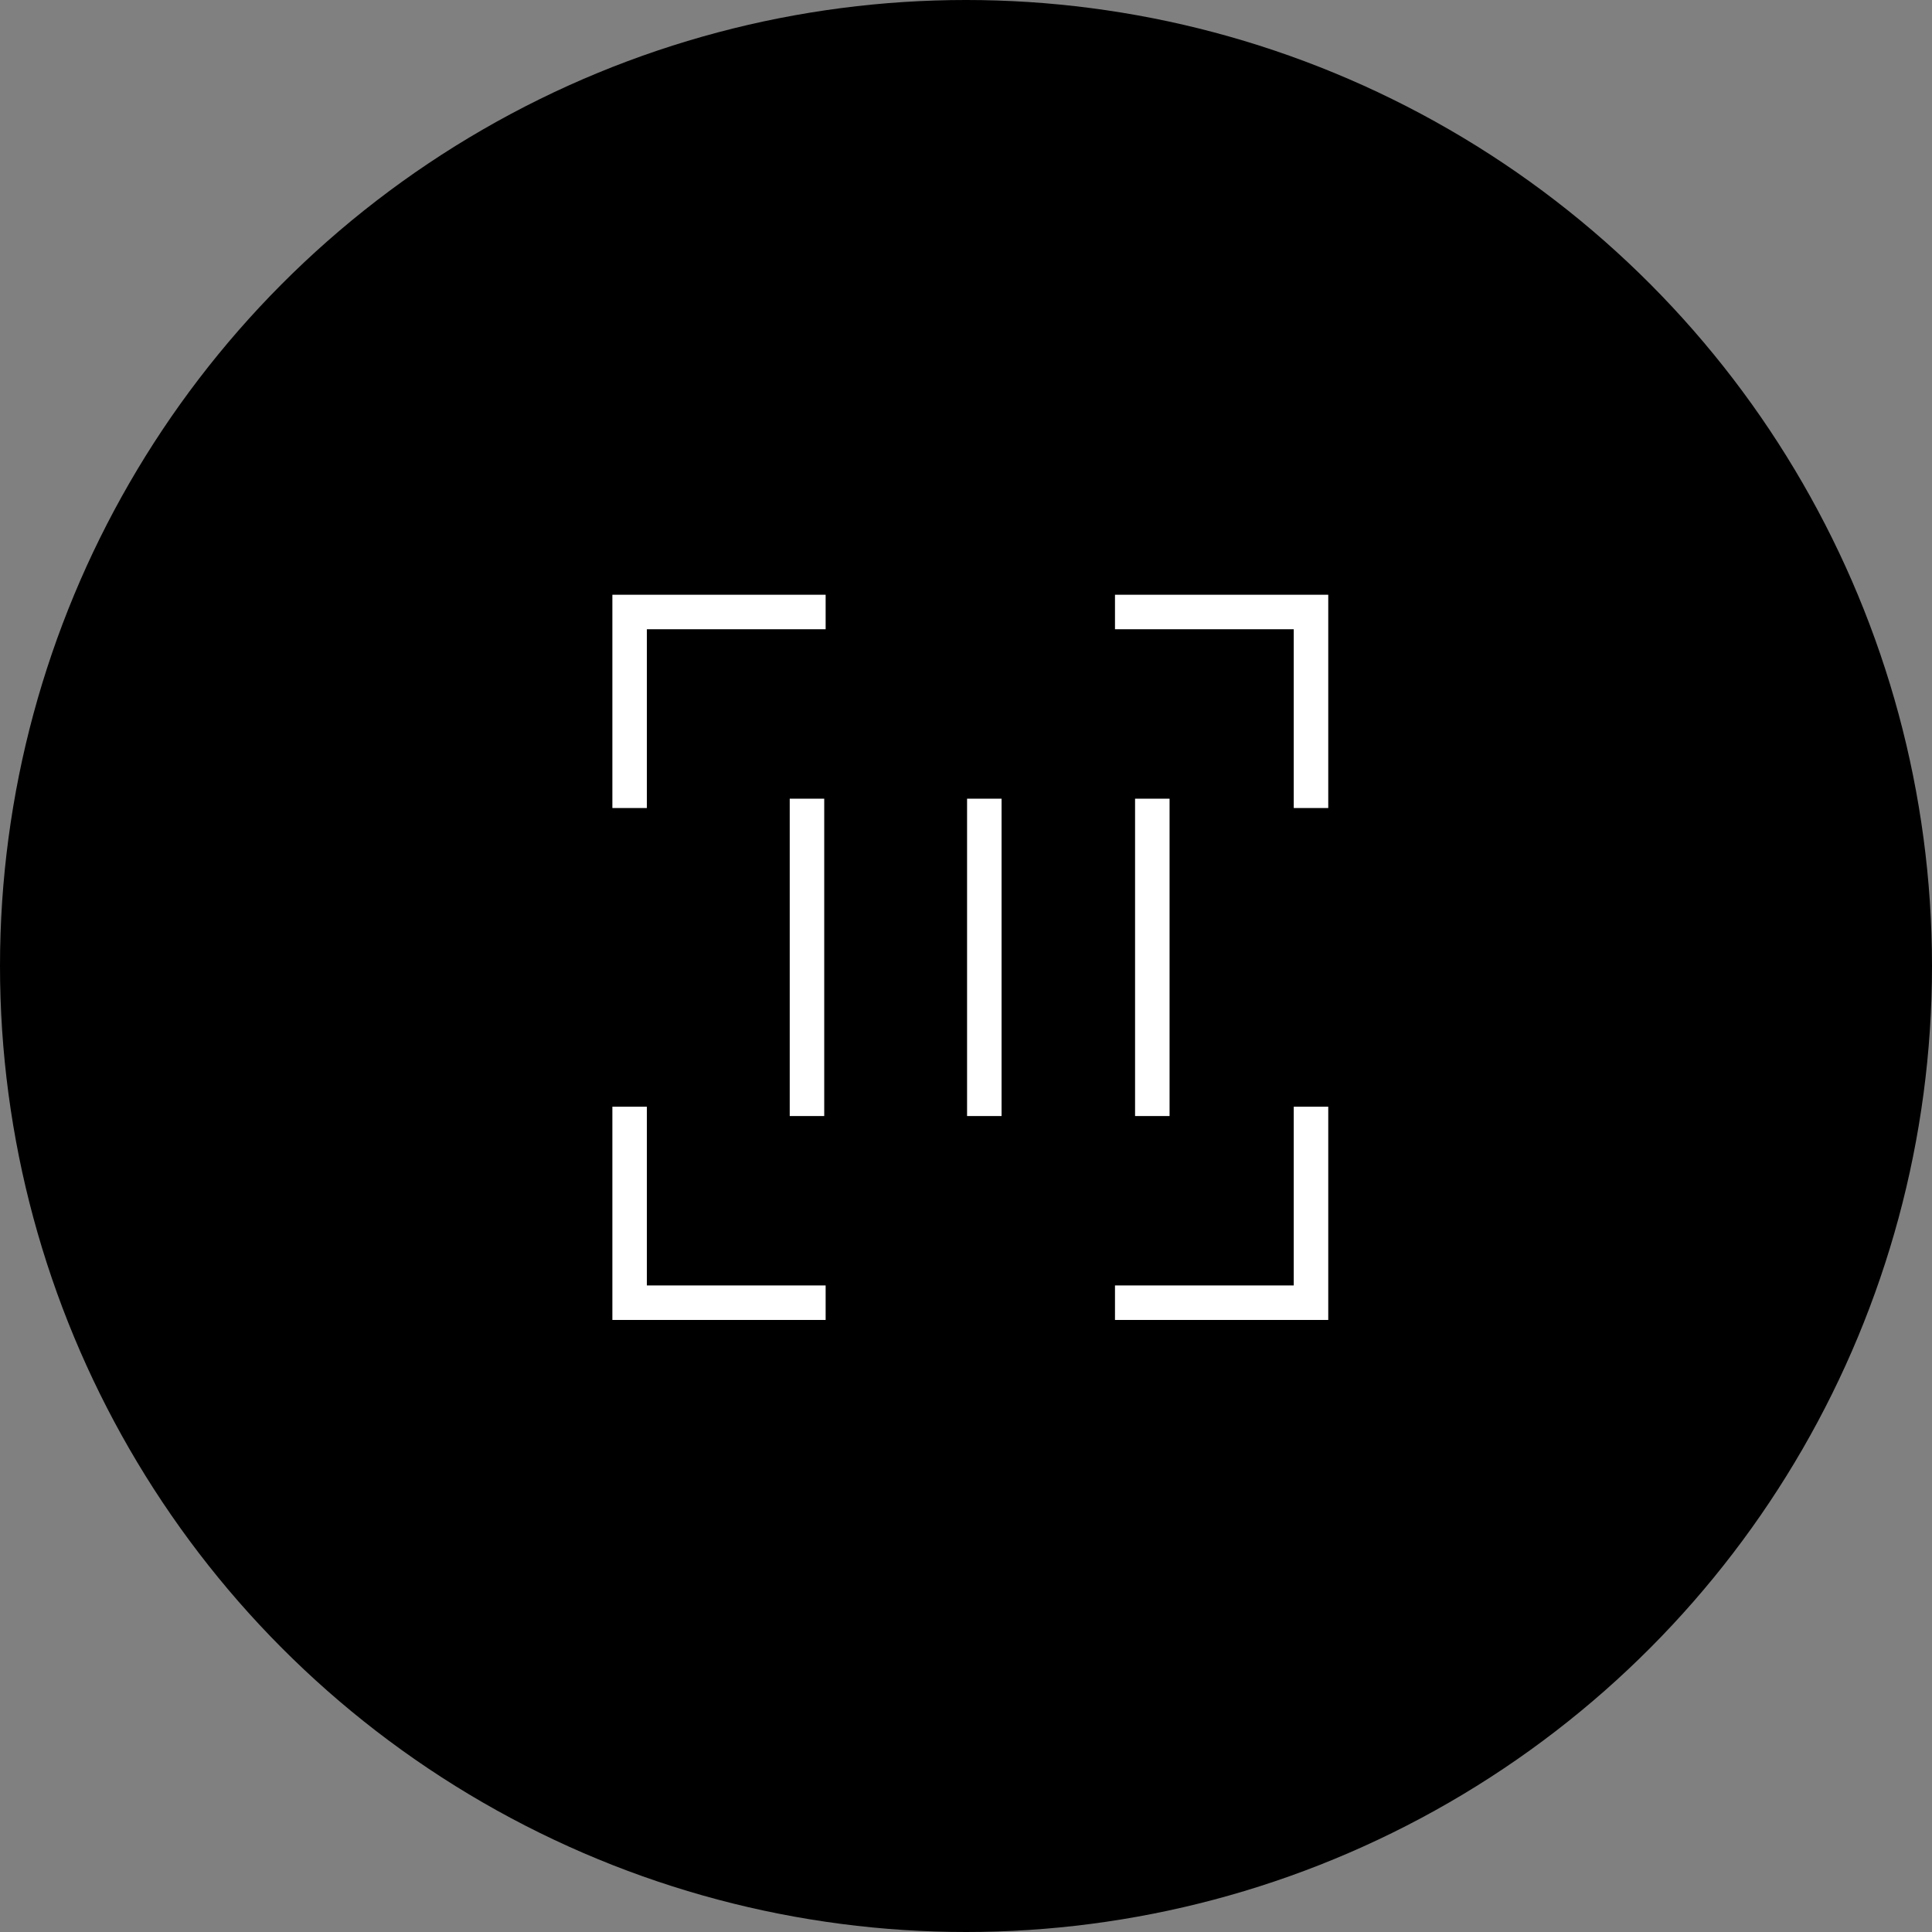 <svg width="112" height="112" viewBox="0 0 112 112" fill="none" xmlns="http://www.w3.org/2000/svg">
<rect x="0" y="0" width="112" height="112" fill="#808080" stroke="none"/>
<circle cx="56" cy="56" r="56" fill="black"/>
<path d="M47.863 35.478H36.5V46.842" stroke="white" stroke-width="2"/>
<path d="M47.863 75.519H36.5V64.156" stroke="white" stroke-width="2"/>
<path d="M64.637 35.478H76V46.842" stroke="white" stroke-width="2"/>
<path d="M64.637 75.519H76V64.156" stroke="white" stroke-width="2"/>
<path d="M46.781 46.301V64.698" stroke="white" stroke-width="2"/>
<path d="M57.062 46.301V64.698" stroke="white" stroke-width="2"/>
<path d="M66.801 46.301V64.698" stroke="white" stroke-width="2"/>
</svg>
